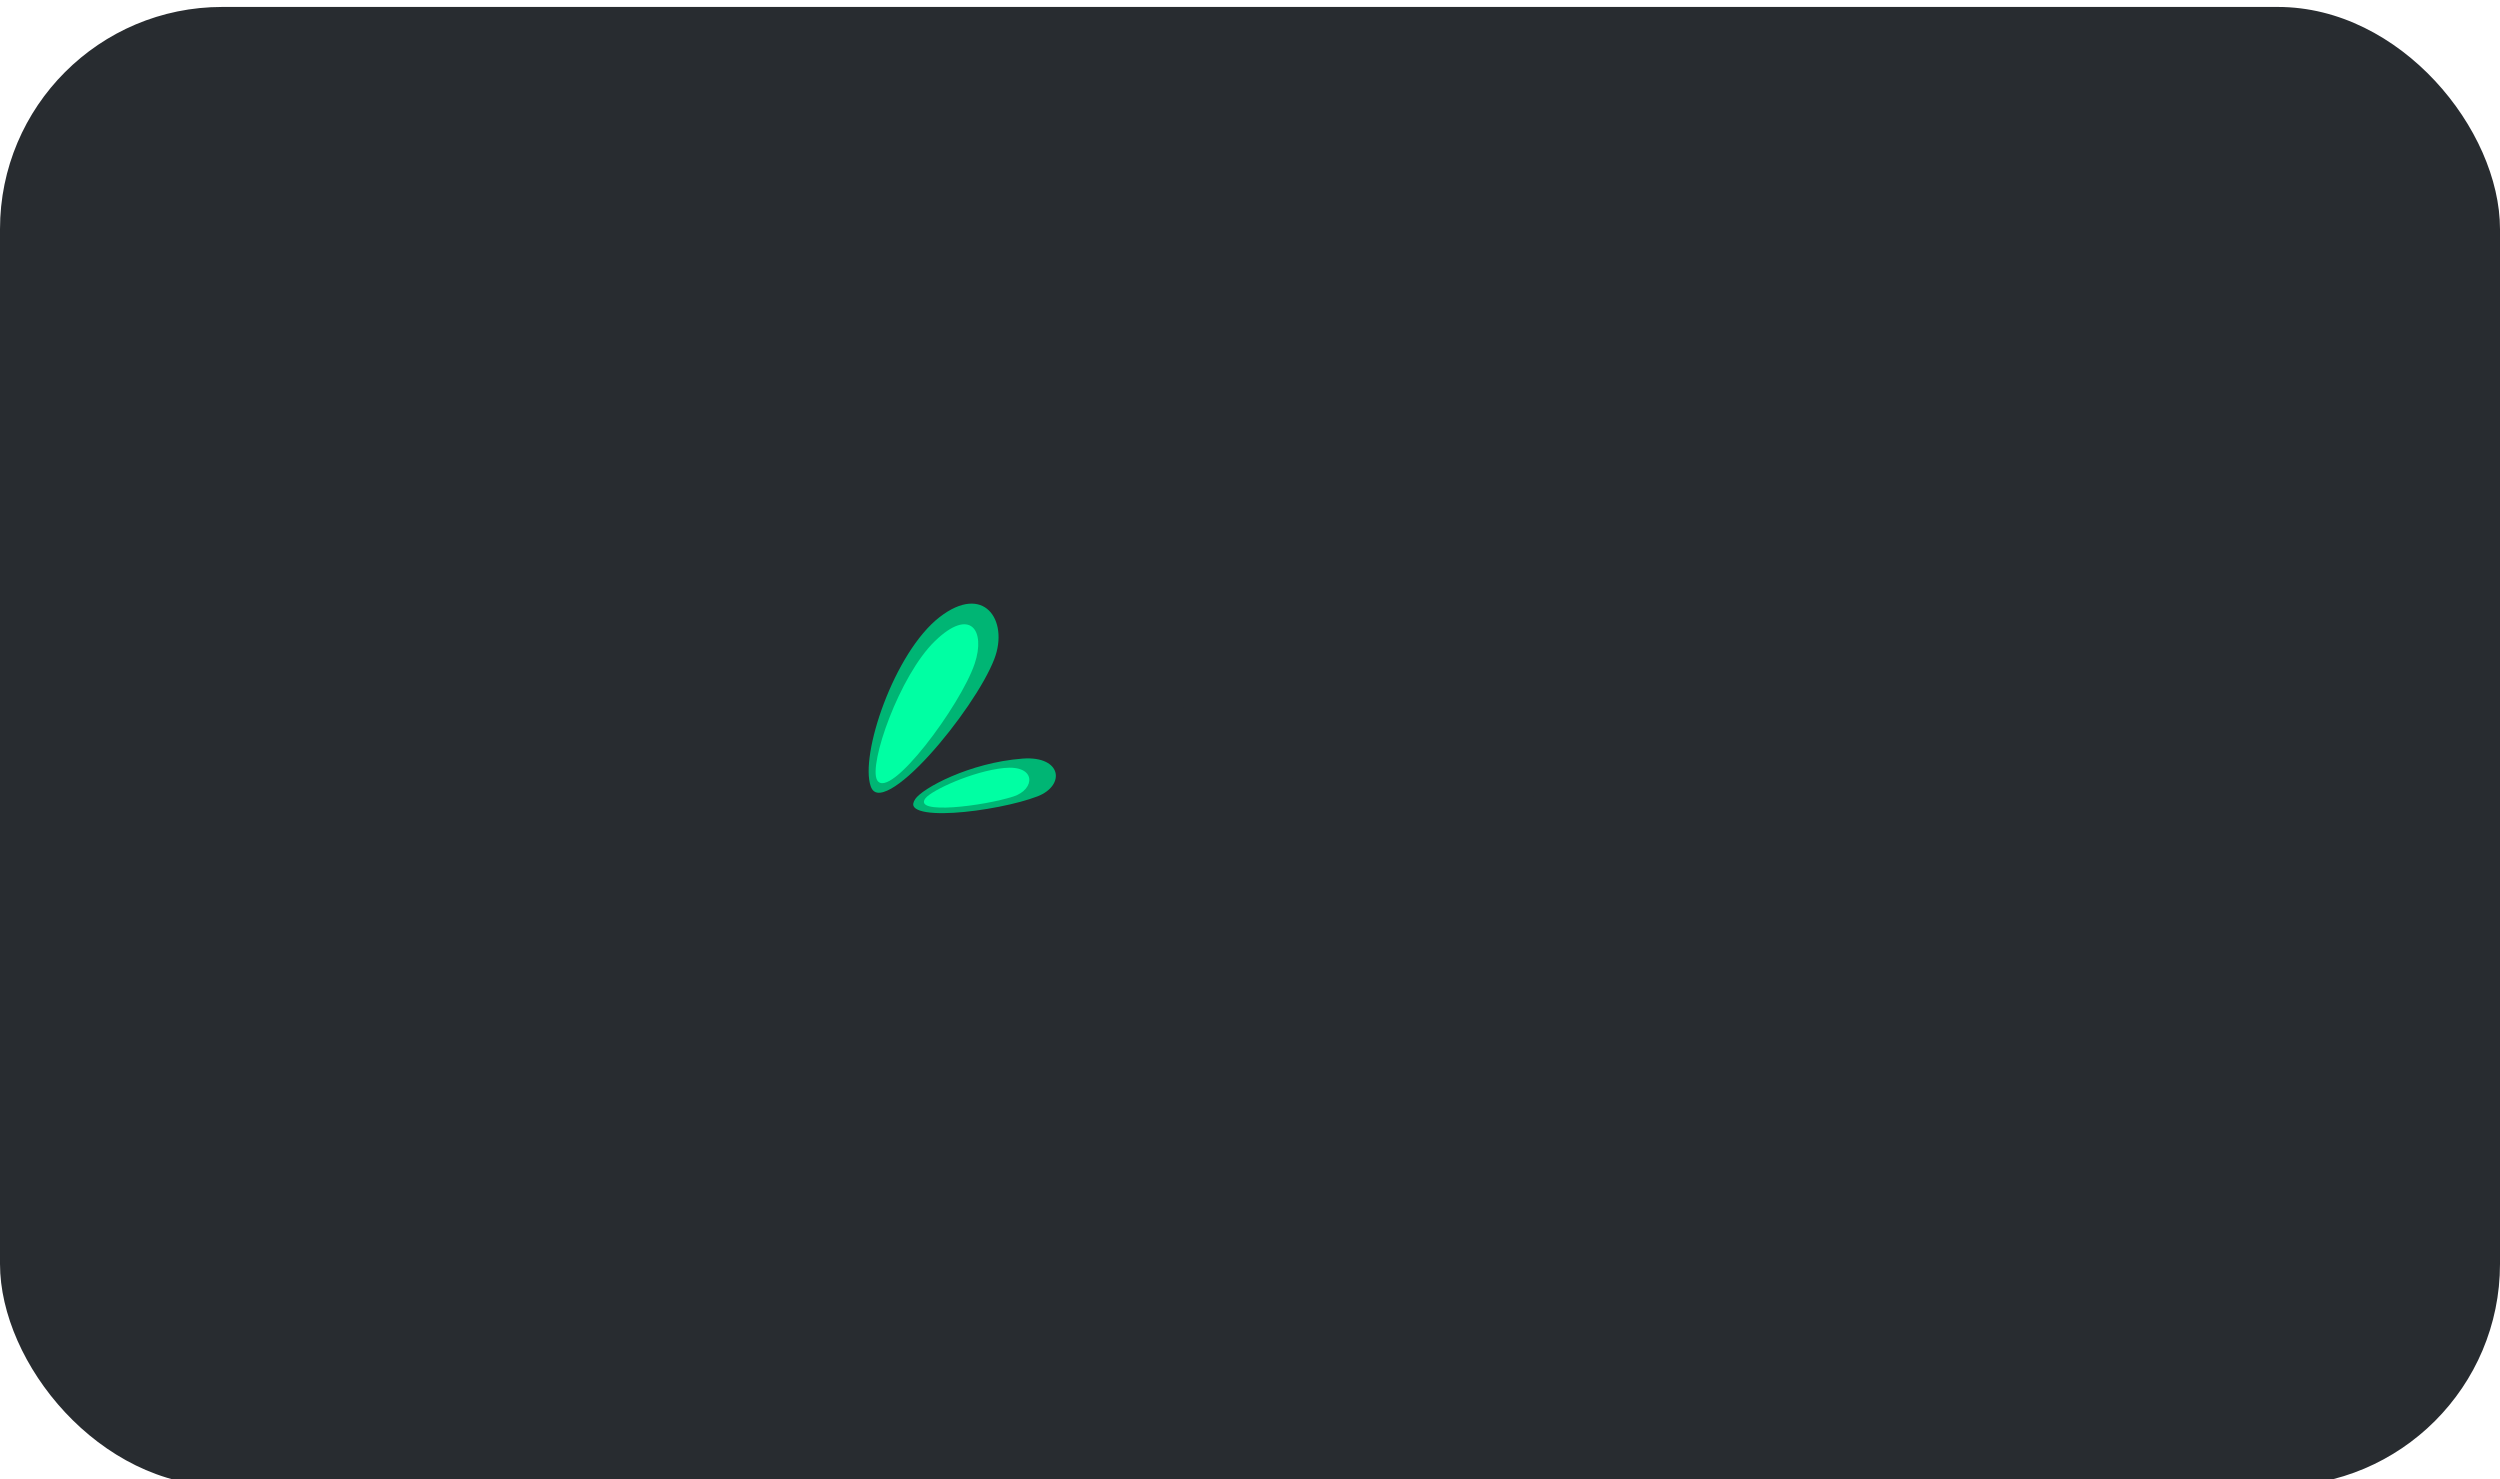 <svg xmlns="http://www.w3.org/2000/svg" width="360" height="213" fill="none"><g filter="url(#a)"><rect width="360" height="213" fill="#282C30" rx="32"/></g><g fill="#282C30" filter="url(#b)"><path d="M158.727 114.949c-.724 0-1.302-.219-1.737-.658-.434-.439-.651-1.024-.651-1.755V98.171c0-.497.16-.863.478-1.097.347-.233.709-.35 1.085-.35s.709.117.998.35c.319.234.478.6.478 1.097v12.917c0 .439.087.746.26.922.174.146.463.219.869.219h4.471c.463 0 .796.146.998.439.232.292.347.599.347.921 0 .351-.115.673-.347.965-.202.263-.535.395-.998.395h-6.251Zm10.784-.018c-.376 0-.723-.117-1.042-.351-.289-.234-.434-.571-.434-1.009v-10.53c0-.497.145-.863.434-1.097.319-.263.666-.394 1.042-.394s.709.131.999.394c.318.234.477.6.477 1.097v10.53c0 .438-.159.775-.477 1.009-.29.234-.623.351-.999.351Zm.044-14.88c-.55 0-1.028-.176-1.433-.527a1.867 1.867 0 0 1-.564-1.36c0-.497.188-.921.564-1.272.405-.38.883-.57 1.433-.57.52 0 .969.19 1.345.57.376.35.565.775.565 1.272 0 .526-.189.98-.565 1.36a1.905 1.905 0 0 1-1.345.527Zm5.537 14.88a1.72 1.72 0 0 1-1.042-.351c-.29-.234-.434-.571-.434-1.009V97.813c0-.497.144-.863.434-1.097a1.599 1.599 0 0 1 1.042-.395c.376 0 .709.132.998.395.318.234.478.6.478 1.097v15.758c0 .438-.16.775-.478 1.009a1.541 1.541 0 0 1-.998.351Zm10.008 0c-1.273 0-2.431-.293-3.473-.878a6.33 6.33 0 0 1-2.387-2.413c-.579-1.053-.868-2.223-.868-3.51 0-1.257.289-2.383.868-3.378a6.112 6.112 0 0 1 2.387-2.325c1.042-.585 2.2-.877 3.473-.877 1.273 0 2.416.292 3.429.877a6.12 6.12 0 0 1 2.388 2.325c.607.995.911 2.121.911 3.378 0 1.287-.304 2.457-.911 3.51a6.34 6.34 0 0 1-2.388 2.413c-1.013.585-2.156.878-3.429.878Zm0-2.72c1.129 0 2.04-.366 2.735-1.097.694-.761 1.041-1.755 1.041-2.984 0-1.169-.347-2.105-1.041-2.807-.695-.702-1.606-1.053-2.735-1.053-1.158 0-2.084.351-2.778 1.053-.666.702-.999 1.638-.999 2.807 0 1.229.333 2.223.999 2.984.694.731 1.62 1.097 2.778 1.097Zm14.203 8.423a13.38 13.38 0 0 1-2.04-.175 7.076 7.076 0 0 1-2.214-.746c-.55-.292-.825-.746-.825-1.36 0-.351.116-.673.347-.965a1.23 1.23 0 0 1 .955-.439c.261 0 .521.073.782.219.55.293 1.099.498 1.649.615.55.117 1.085.175 1.606.175 1.042 0 1.939-.278 2.692-.834.752-.526 1.128-1.374 1.128-2.544v-1.229a4.982 4.982 0 0 1-1.736 1.141c-.637.293-1.36.439-2.17.439a6.252 6.252 0 0 1-3.256-.878c-.955-.585-1.722-1.389-2.301-2.413-.55-1.023-.825-2.179-.825-3.466 0-1.287.275-2.442.825-3.466a6.227 6.227 0 0 1 2.257-2.413c.955-.585 2.041-.833 3.256-.745.839.058 1.577.233 2.214.526a5.329 5.329 0 0 1 1.736 1.097c0-.41.131-.746.391-1.009.289-.264.651-.395 1.085-.395.434 0 .782.131 1.042.395.289.263.434.599.434 1.009v11.495c0 1.345-.318 2.456-.955 3.334-.608.907-1.447 1.565-2.518 1.974-1.07.439-2.257.658-3.559.658Zm.521-8.423c1.099 0 1.968-.366 2.604-1.097.637-.761.955-1.755.955-2.984 0-1.169-.318-2.105-.955-2.807-.636-.702-1.505-1.053-2.604-1.053-1.129 0-2.04.351-2.735 1.053-.694.702-1.042 1.652-1.042 2.851 0 1.17.333 2.136.999 2.896.694.76 1.62 1.141 2.778 1.141Zm13.977 8.423a13.38 13.38 0 0 1-2.04-.175 7.076 7.076 0 0 1-2.214-.746c-.55-.292-.825-.746-.825-1.36 0-.351.116-.673.347-.965a1.23 1.23 0 0 1 .955-.439c.261 0 .521.073.782.219a6.275 6.275 0 0 0 1.649.615c.55.117 1.085.175 1.606.175 1.042 0 1.939-.278 2.691-.834.753-.526 1.129-1.374 1.129-2.544v-1.229a4.991 4.991 0 0 1-1.736 1.141c-.637.293-1.36.439-2.171.439a6.251 6.251 0 0 1-3.255-.878c-.955-.585-1.722-1.389-2.301-2.413-.55-1.023-.825-2.179-.825-3.466 0-1.287.275-2.442.825-3.466a6.227 6.227 0 0 1 2.257-2.413c.955-.585 2.04-.833 3.256-.745.839.058 1.577.233 2.214.526a5.34 5.34 0 0 1 1.736 1.097c0-.41.13-.746.391-1.009.289-.264.651-.395 1.085-.395.434 0 .781.131 1.042.395.289.263.434.599.434 1.009v11.495c0 1.345-.318 2.456-.955 3.334-.608.907-1.447 1.565-2.518 1.974-1.071.439-2.257.658-3.559.658Zm.521-8.423c1.099 0 1.967-.366 2.604-1.097.637-.761.955-1.755.955-2.984 0-1.169-.318-2.105-.955-2.807s-1.505-1.053-2.604-1.053c-1.129 0-2.041.351-2.735 1.053-.695.702-1.042 1.652-1.042 2.851 0 1.17.333 2.136.998 2.896.695.76 1.621 1.141 2.779 1.141Z"/></g><g filter="url(#c)"><path fill="#00B574" d="M135.121 88.689c-6.583 5.129-11.611 19.995-9.973 24.619 1.94 5.478 15.422-10.917 18.258-18.294 2.255-5.865-1.702-11.454-8.285-6.325Z"/><path stroke="#282C30" stroke-width=".5" d="M135.121 88.689c-6.583 5.129-11.611 19.995-9.973 24.619 1.94 5.478 15.422-10.917 18.258-18.294 2.255-5.865-1.702-11.454-8.285-6.325Z"/></g><path fill="#00FFA3" d="M134.634 92.313c-5.115 4.945-9.609 17.823-8.325 20.032 1.769 3.047 12.022-10.761 14.044-16.769 1.608-4.777-.603-8.209-5.719-3.263Z"/><g filter="url(#d)"><path fill="#00B574" d="M147.213 108.991c-7.697.592-14.52 4.292-15.614 5.92-2.786 4.144 12.169 2.204 17.887 0 4.325-1.667 3.721-6.381-2.273-5.92Z"/><path stroke="#282C30" stroke-width=".5" d="M147.213 108.991c-7.697.592-14.52 4.292-15.614 5.92-2.786 4.144 12.169 2.204 17.887 0 4.325-1.667 3.721-6.381-2.273-5.92Z"/></g><path fill="#00FFA3" d="M144.583 110.592c-4.522.457-10.4 3.199-11.305 4.342-1.921 2.427 8.366 1.143 12.661-.241 3.173-1.022 3.328-4.574-1.356-4.101Z"/><defs><filter id="a" width="366" height="220" x="-3" y="-3" color-interpolation-filters="sRGB" filterUnits="userSpaceOnUse"><feFlood flood-opacity="0" result="BackgroundImageFix"/><feBlend in="SourceGraphic" in2="BackgroundImageFix" result="shape"/><feColorMatrix in="SourceAlpha" result="hardAlpha" values="0 0 0 0 0 0 0 0 0 0 0 0 0 0 0 0 0 0 127 0"/><feOffset dx="3" dy="4"/><feGaussianBlur stdDeviation="2"/><feComposite in2="hardAlpha" k2="-1" k3="1" operator="arithmetic"/><feColorMatrix values="0 0 0 0 0 0 0 0 0 0 0 0 0 0 0 0 0 0 0.2 0"/><feBlend in2="shape" result="effect1_innerShadow_2703_12216"/><feColorMatrix in="SourceAlpha" result="hardAlpha" values="0 0 0 0 0 0 0 0 0 0 0 0 0 0 0 0 0 0 127 0"/><feOffset dx="-3" dy="-3"/><feGaussianBlur stdDeviation="2"/><feComposite in2="hardAlpha" k2="-1" k3="1" operator="arithmetic"/><feColorMatrix values="0 0 0 0 0.618 0 0 0 0 0.65 0 0 0 0 0.682 0 0 0 0.2 0"/><feBlend in2="effect1_innerShadow_2703_12216" result="effect2_innerShadow_2703_12216"/></filter><filter id="b" width="68.494" height="28.314" x="154.339" y="94.321" color-interpolation-filters="sRGB" filterUnits="userSpaceOnUse"><feFlood flood-opacity="0" result="BackgroundImageFix"/><feColorMatrix in="SourceAlpha" result="hardAlpha" values="0 0 0 0 0 0 0 0 0 0 0 0 0 0 0 0 0 0 127 0"/><feOffset dx="-1" dy="-1"/><feGaussianBlur stdDeviation=".5"/><feComposite in2="hardAlpha" operator="out"/><feColorMatrix values="0 0 0 0 0.618 0 0 0 0 0.65 0 0 0 0 0.682 0 0 0 0.35 0"/><feBlend in2="BackgroundImageFix" result="effect1_dropShadow_2703_12216"/><feColorMatrix in="SourceAlpha" result="hardAlpha" values="0 0 0 0 0 0 0 0 0 0 0 0 0 0 0 0 0 0 127 0"/><feOffset dx="1" dy="1"/><feGaussianBlur stdDeviation=".5"/><feComposite in2="hardAlpha" operator="out"/><feColorMatrix values="0 0 0 0 0 0 0 0 0 0 0 0 0 0 0 0 0 0 1 0"/><feBlend in2="effect1_dropShadow_2703_12216" result="effect2_dropShadow_2703_12216"/><feBlend in="SourceGraphic" in2="effect2_dropShadow_2703_12216" result="shape"/></filter><filter id="c" width="23.705" height="32.237" x="122.587" y="84.421" color-interpolation-filters="sRGB" filterUnits="userSpaceOnUse"><feFlood flood-opacity="0" result="BackgroundImageFix"/><feColorMatrix in="SourceAlpha" result="hardAlpha" values="0 0 0 0 0 0 0 0 0 0 0 0 0 0 0 0 0 0 127 0"/><feOffset dx="-1" dy="-1"/><feGaussianBlur stdDeviation=".5"/><feComposite in2="hardAlpha" operator="out"/><feColorMatrix values="0 0 0 0 0.618 0 0 0 0 0.65 0 0 0 0 0.682 0 0 0 0.3 0"/><feBlend in2="BackgroundImageFix" result="effect1_dropShadow_2703_12216"/><feColorMatrix in="SourceAlpha" result="hardAlpha" values="0 0 0 0 0 0 0 0 0 0 0 0 0 0 0 0 0 0 127 0"/><feOffset dx="1" dy="1"/><feGaussianBlur stdDeviation=".5"/><feComposite in2="hardAlpha" operator="out"/><feColorMatrix values="0 0 0 0 0 0 0 0 0 0 0 0 0 0 0 0 0 0 0.35 0"/><feBlend in2="effect1_dropShadow_2703_12216" result="effect2_dropShadow_2703_12216"/><feBlend in="SourceGraphic" in2="effect2_dropShadow_2703_12216" result="shape"/></filter><filter id="d" width="25.54" height="12.886" x="129.006" y="106.709" color-interpolation-filters="sRGB" filterUnits="userSpaceOnUse"><feFlood flood-opacity="0" result="BackgroundImageFix"/><feColorMatrix in="SourceAlpha" result="hardAlpha" values="0 0 0 0 0 0 0 0 0 0 0 0 0 0 0 0 0 0 127 0"/><feOffset dx="-1" dy="-1"/><feGaussianBlur stdDeviation=".5"/><feComposite in2="hardAlpha" operator="out"/><feColorMatrix values="0 0 0 0 0.618 0 0 0 0 0.65 0 0 0 0 0.682 0 0 0 0.3 0"/><feBlend in2="BackgroundImageFix" result="effect1_dropShadow_2703_12216"/><feColorMatrix in="SourceAlpha" result="hardAlpha" values="0 0 0 0 0 0 0 0 0 0 0 0 0 0 0 0 0 0 127 0"/><feOffset dx="1" dy="1"/><feGaussianBlur stdDeviation=".5"/><feComposite in2="hardAlpha" operator="out"/><feColorMatrix values="0 0 0 0 0 0 0 0 0 0 0 0 0 0 0 0 0 0 0.35 0"/><feBlend in2="effect1_dropShadow_2703_12216" result="effect2_dropShadow_2703_12216"/><feBlend in="SourceGraphic" in2="effect2_dropShadow_2703_12216" result="shape"/></filter></defs></svg>